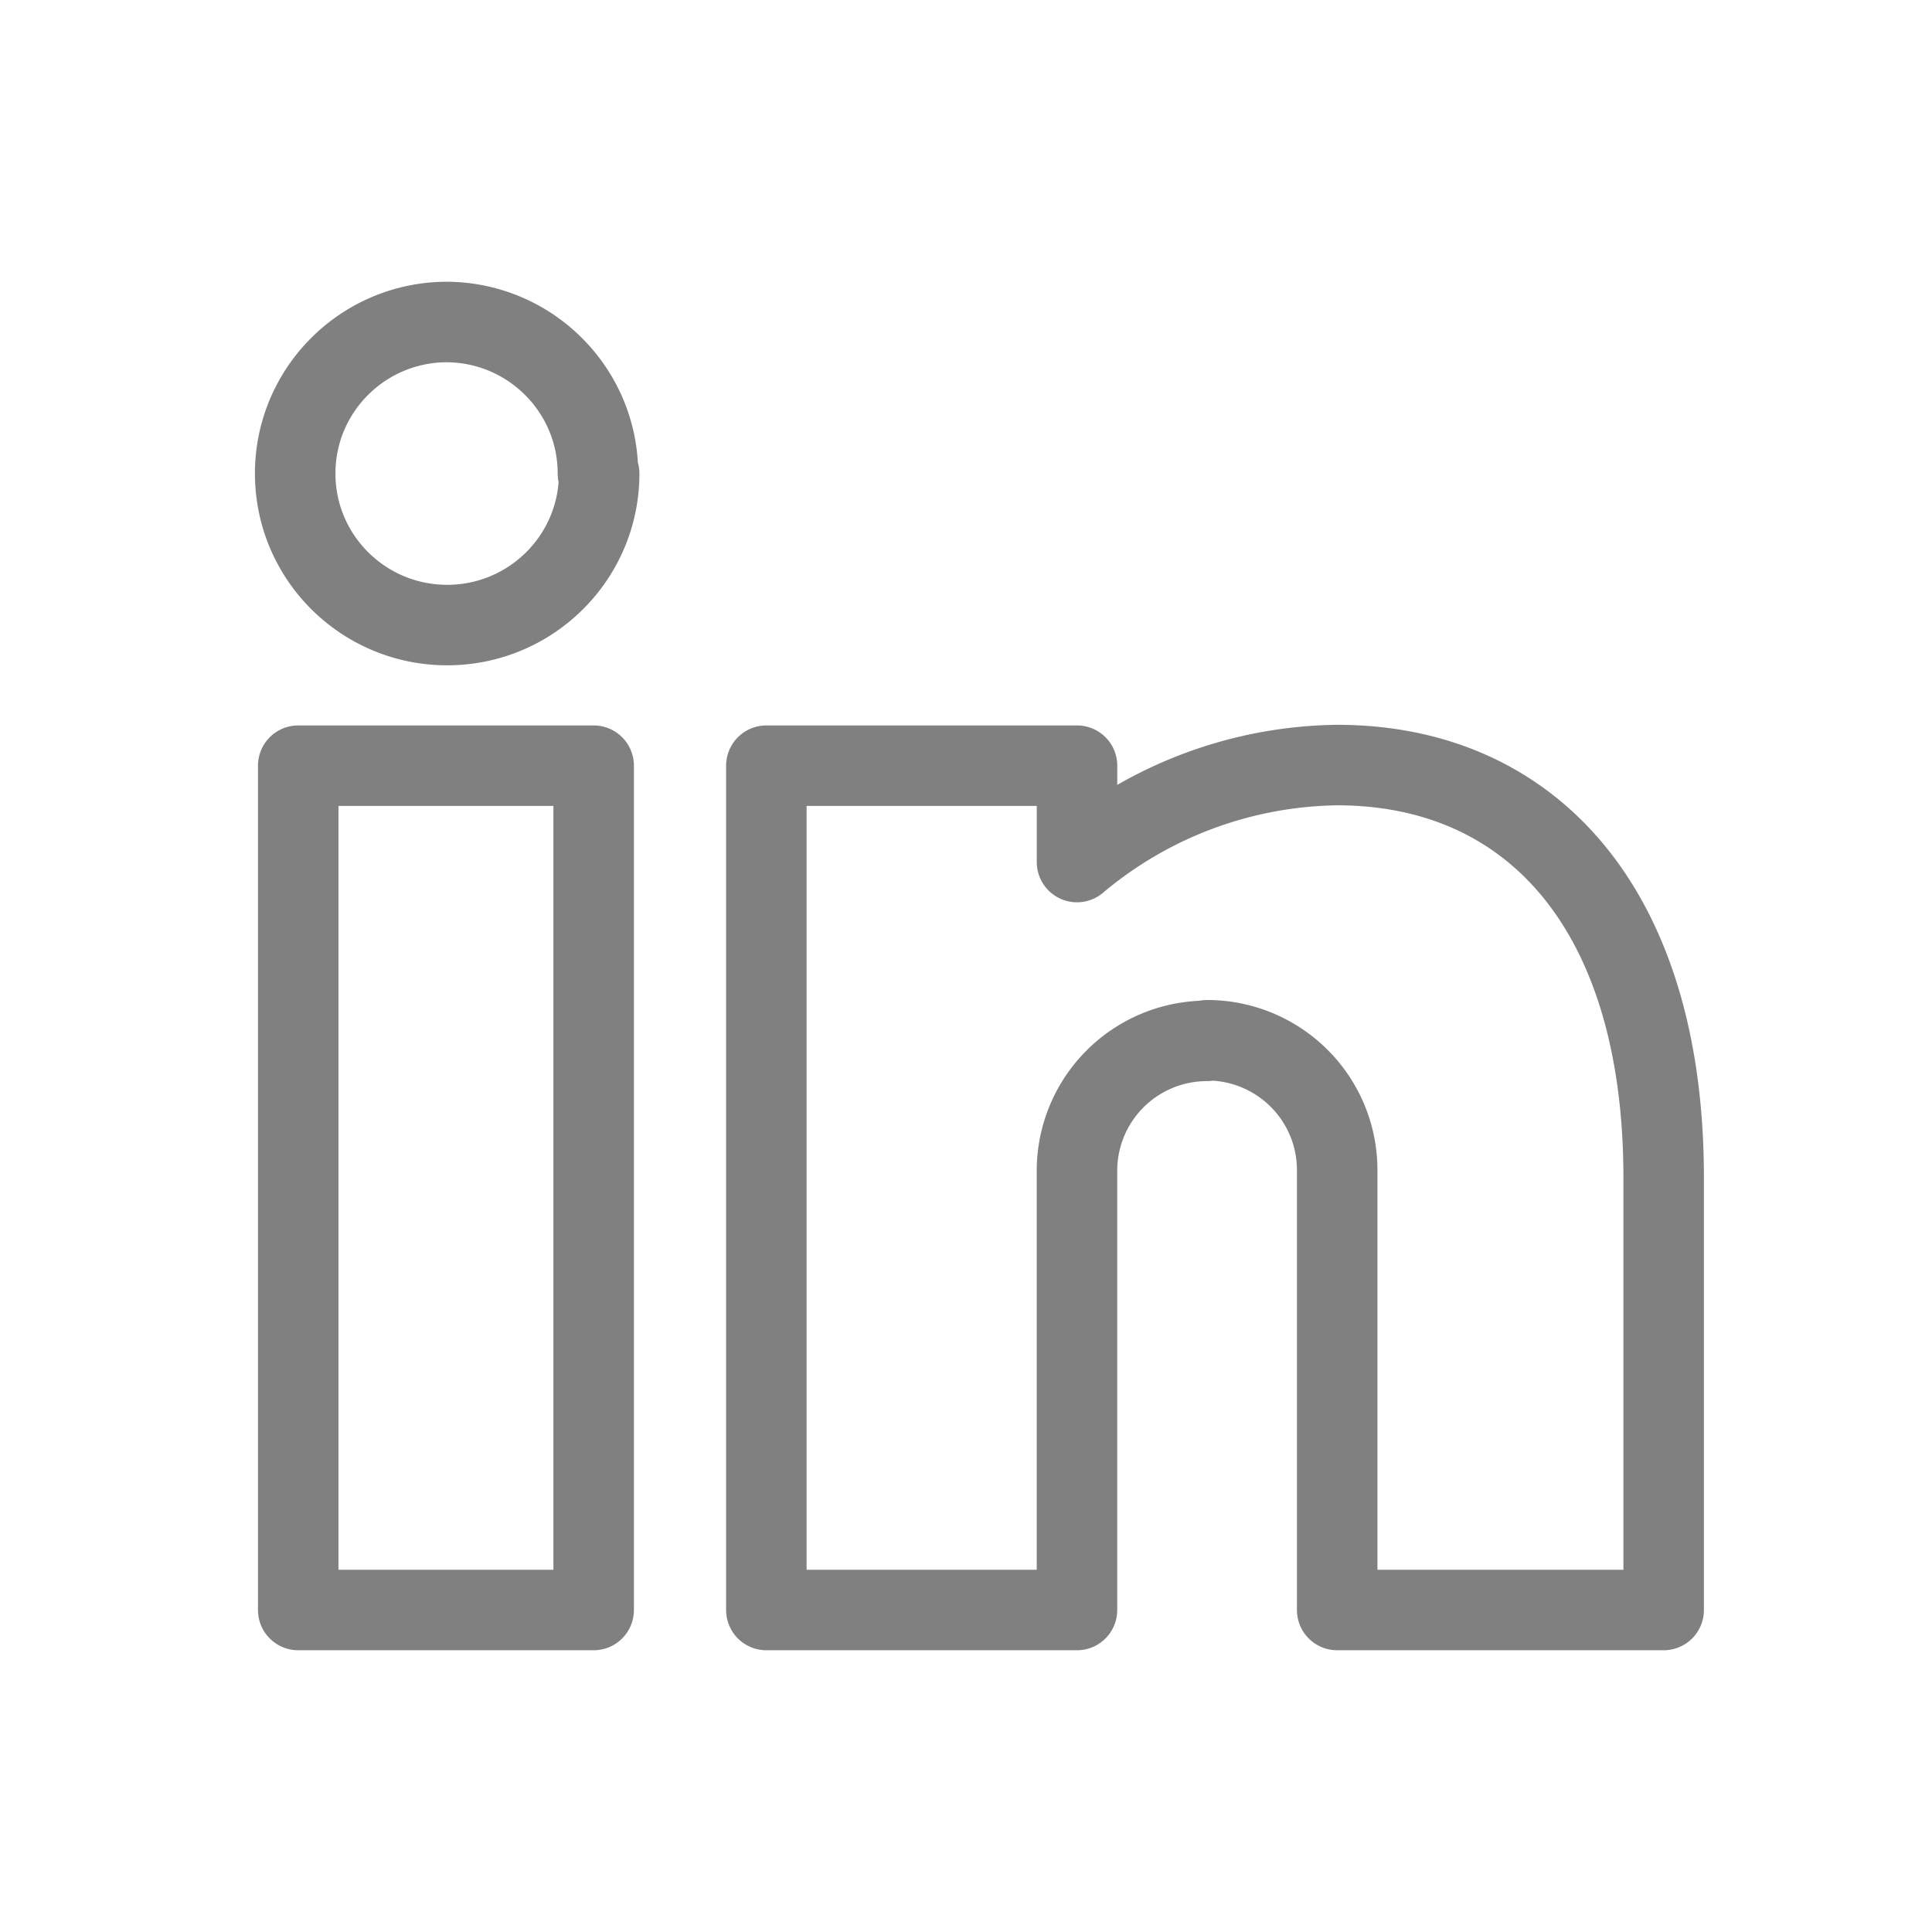 <svg width="72" height="72" xmlns="http://www.w3.org/2000/svg">
    <path d="M22.124 60h-11.01V28.535h11.01V60zm22.86-21.21a4.841 4.841 0 0 0-4.848 4.834V60H28.56V28.535h11.577v3.591a15.343 15.343 0 0 1 9.697-3.614C57.016 28.512 62 33.82 62 43.895V60H49.833V43.624a4.826 4.826 0 0 0-1.412-3.433 4.856 4.856 0 0 0-3.436-1.424v.023zM22.329 17.647c0 3.119-2.536 5.647-5.664 5.647-3.128 0-5.664-2.528-5.664-5.647S13.536 12 16.664 12c3.11.025 5.62 2.546 5.619 5.647h.045z" stroke="gray" stroke-width="3" fill="none" fill-rule="evenodd" stroke-linecap="round" stroke-linejoin="round"/>
</svg>
